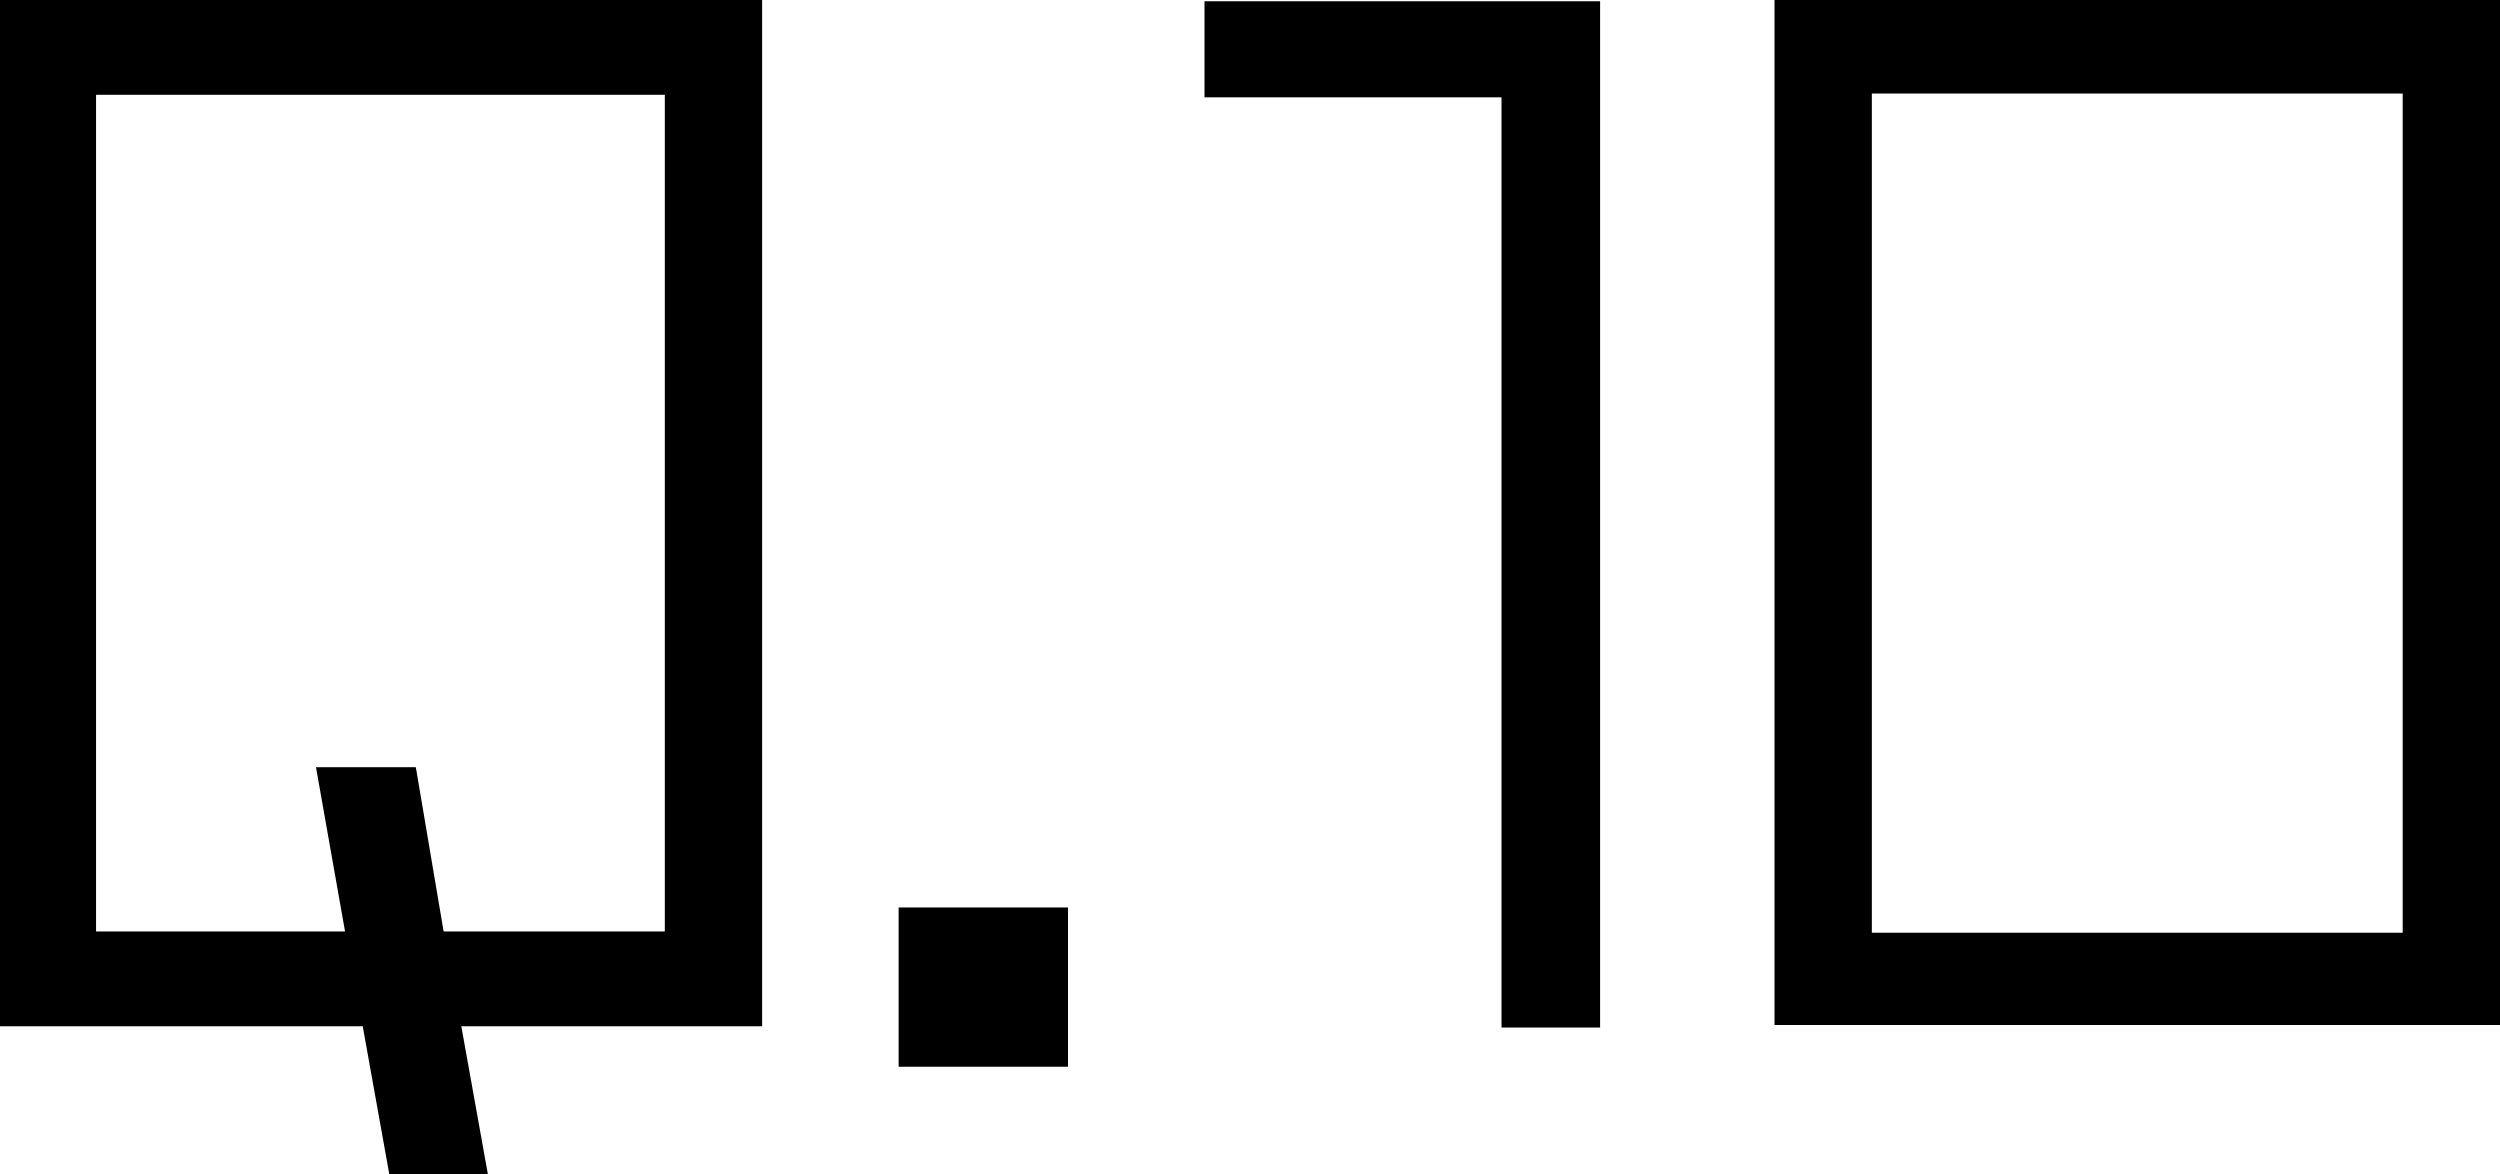 <svg xmlns="http://www.w3.org/2000/svg" width="39.56" height="18.58" viewBox="0 0 39.56 18.58">
  <path id="パス_21436" data-name="パス 21436" d="M13.44-15.58H1.38V.66H7.12L7.54,3H9.1L8.68.66h4.76ZM11.9-.84H8.4l-.44-2.6H6.38l.46,2.6H2.9V-14.08h9ZM18.28,1.3V-1.22H15.6V1.3Zm2.16-16.86H26.7V.68H25.14V-14.04h-4.7Zm9.02-.02H40.94V.64H29.46ZM31-.82h8.4V-14.1H31Z" transform="translate(-1.38 15.58)"/>
</svg>
